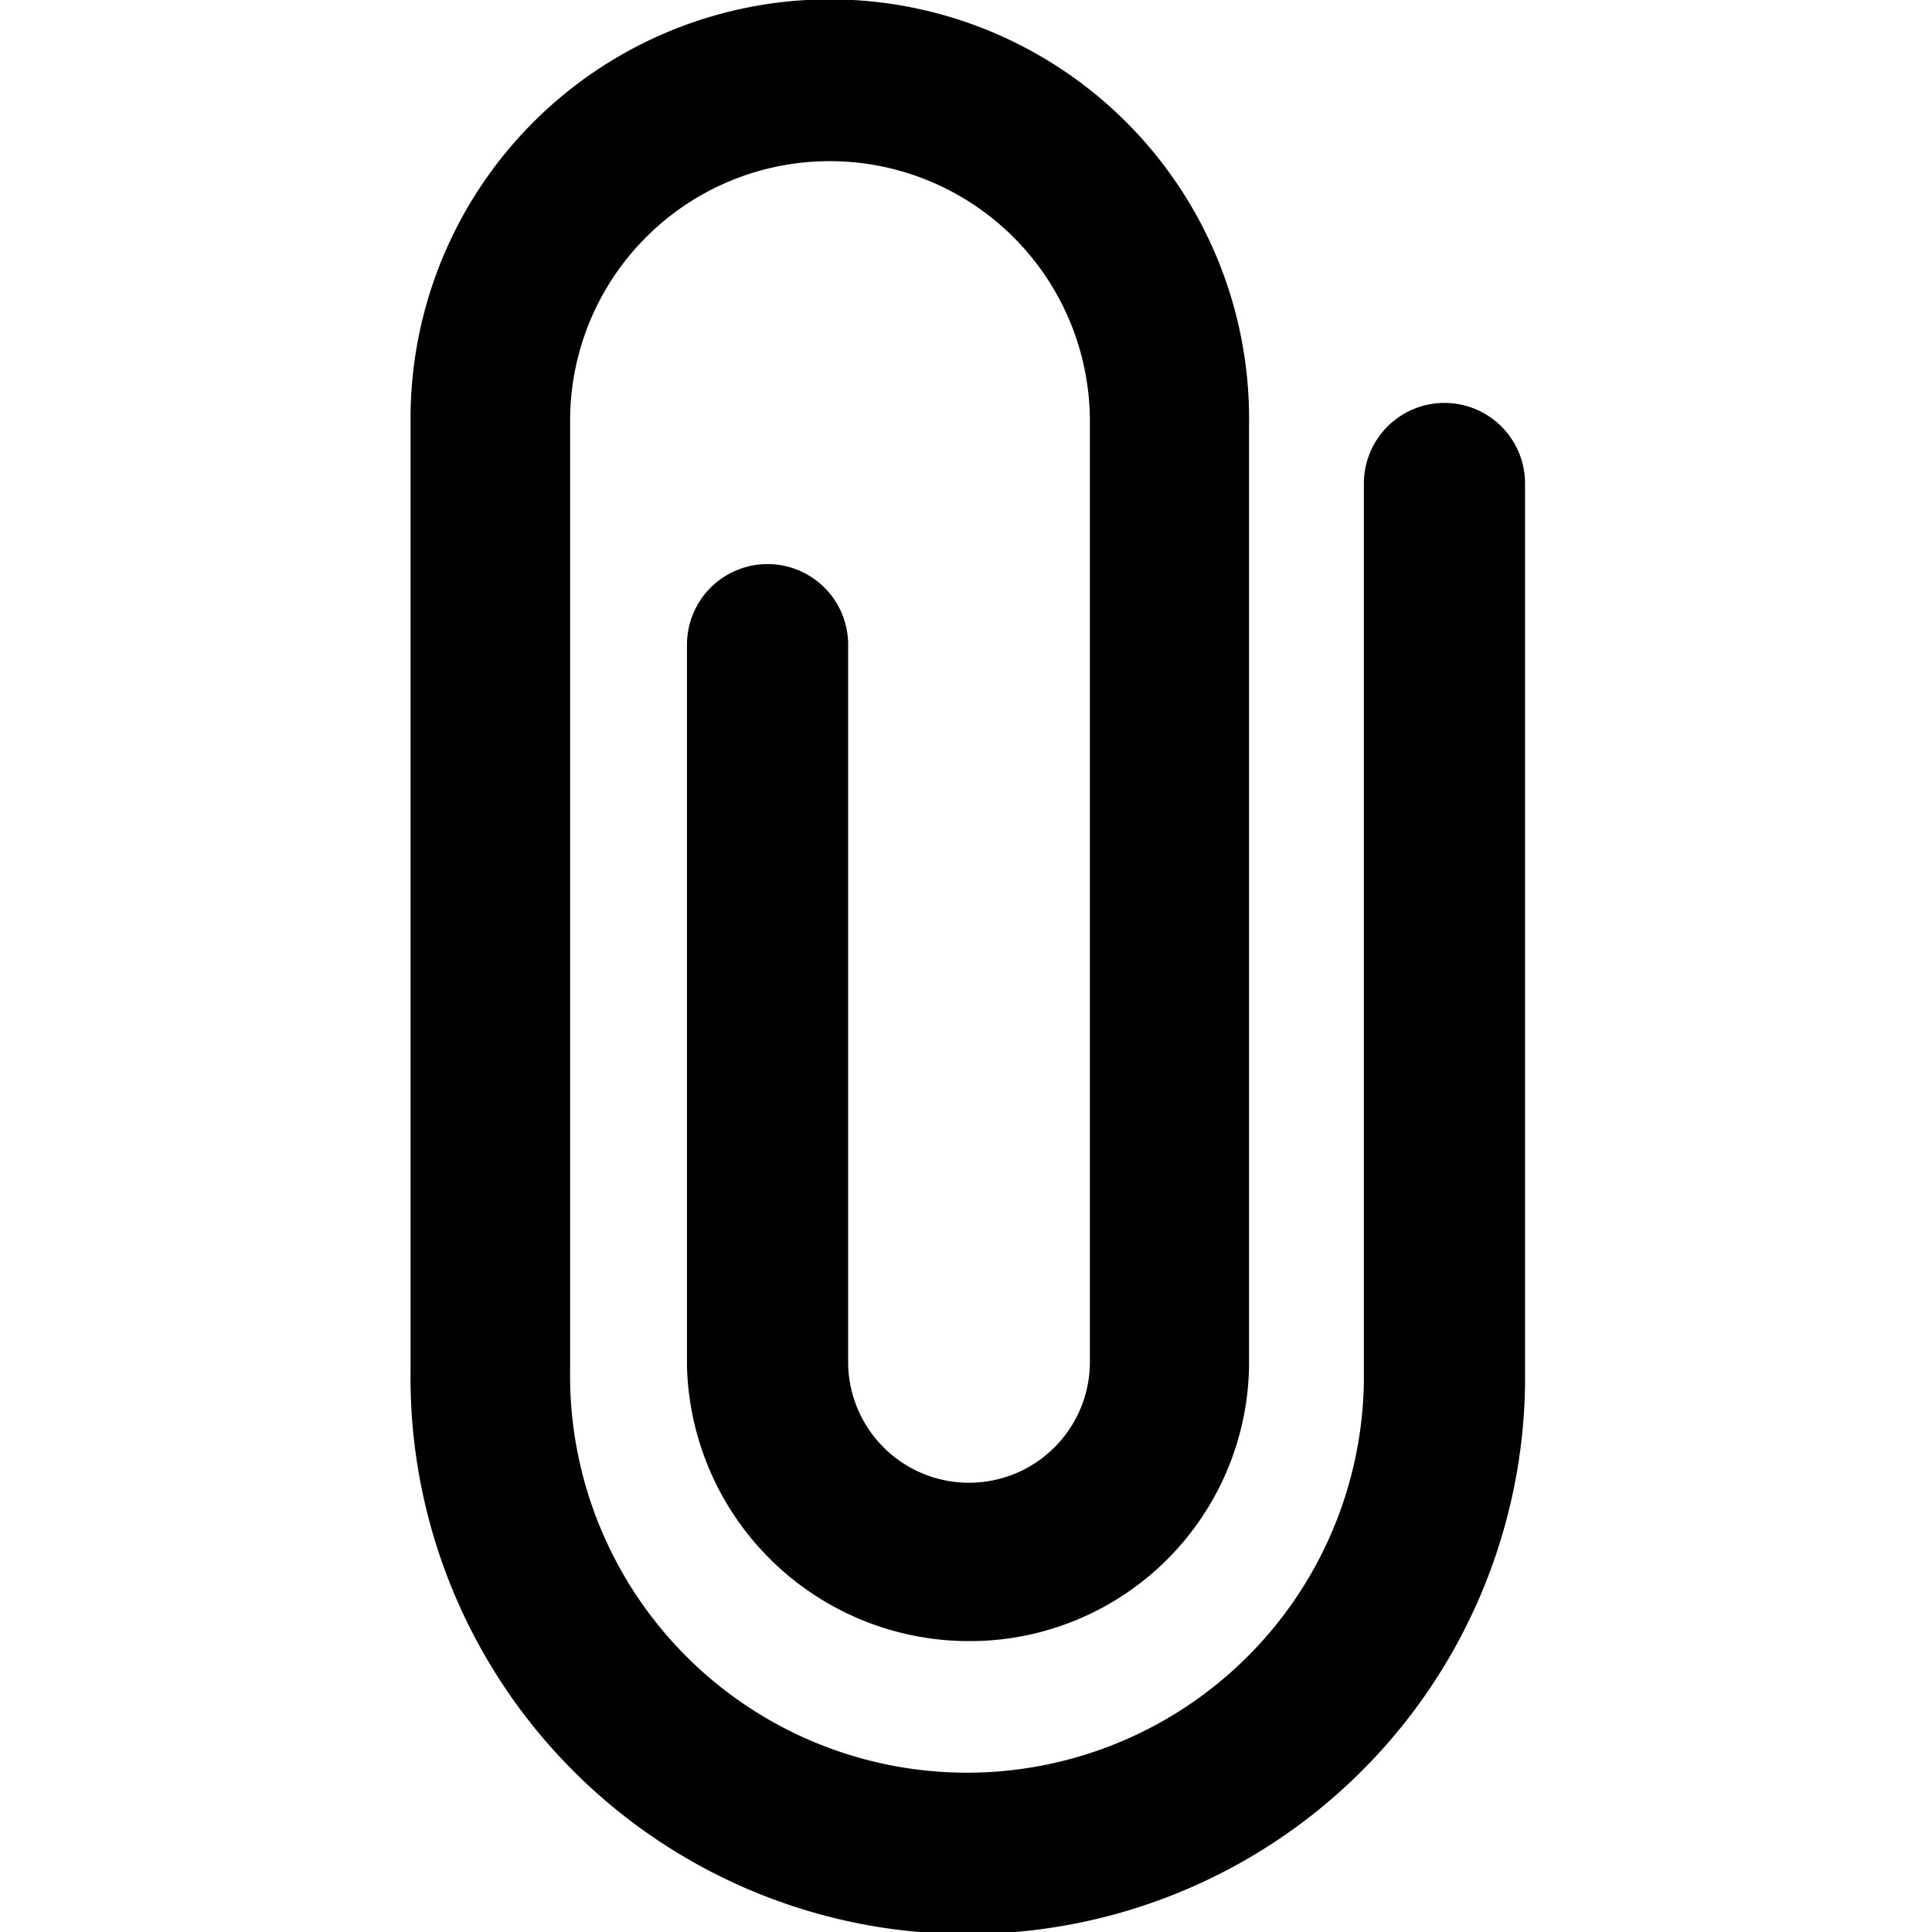 <?xml version="1.0" encoding="utf-8"?>
<svg xmlns="http://www.w3.org/2000/svg" viewBox="0 0 47.95 47.95">
    <g id="Calque_1" data-name="Calque 1">
        <path d="M24,48h-.2A13.81,13.81,0,0,1,10.19,34V10.27A10.4,10.4,0,0,1,31,10.51V33.89a6.93,6.93,0,0,1-6.84,6.84H24a7,7,0,0,1-6.95-6.84V16a2,2,0,0,1,4,0v17.8a3,3,0,0,0,6,0l0-23.36A6.46,6.46,0,0,0,20.66,4h-.08a6.44,6.44,0,0,0-6.43,6.36V34a9.85,9.85,0,0,0,19.7.29V12a2,2,0,0,1,4,0V34.38A13.83,13.83,0,0,1,24,48Z" />
    </g>
</svg>
